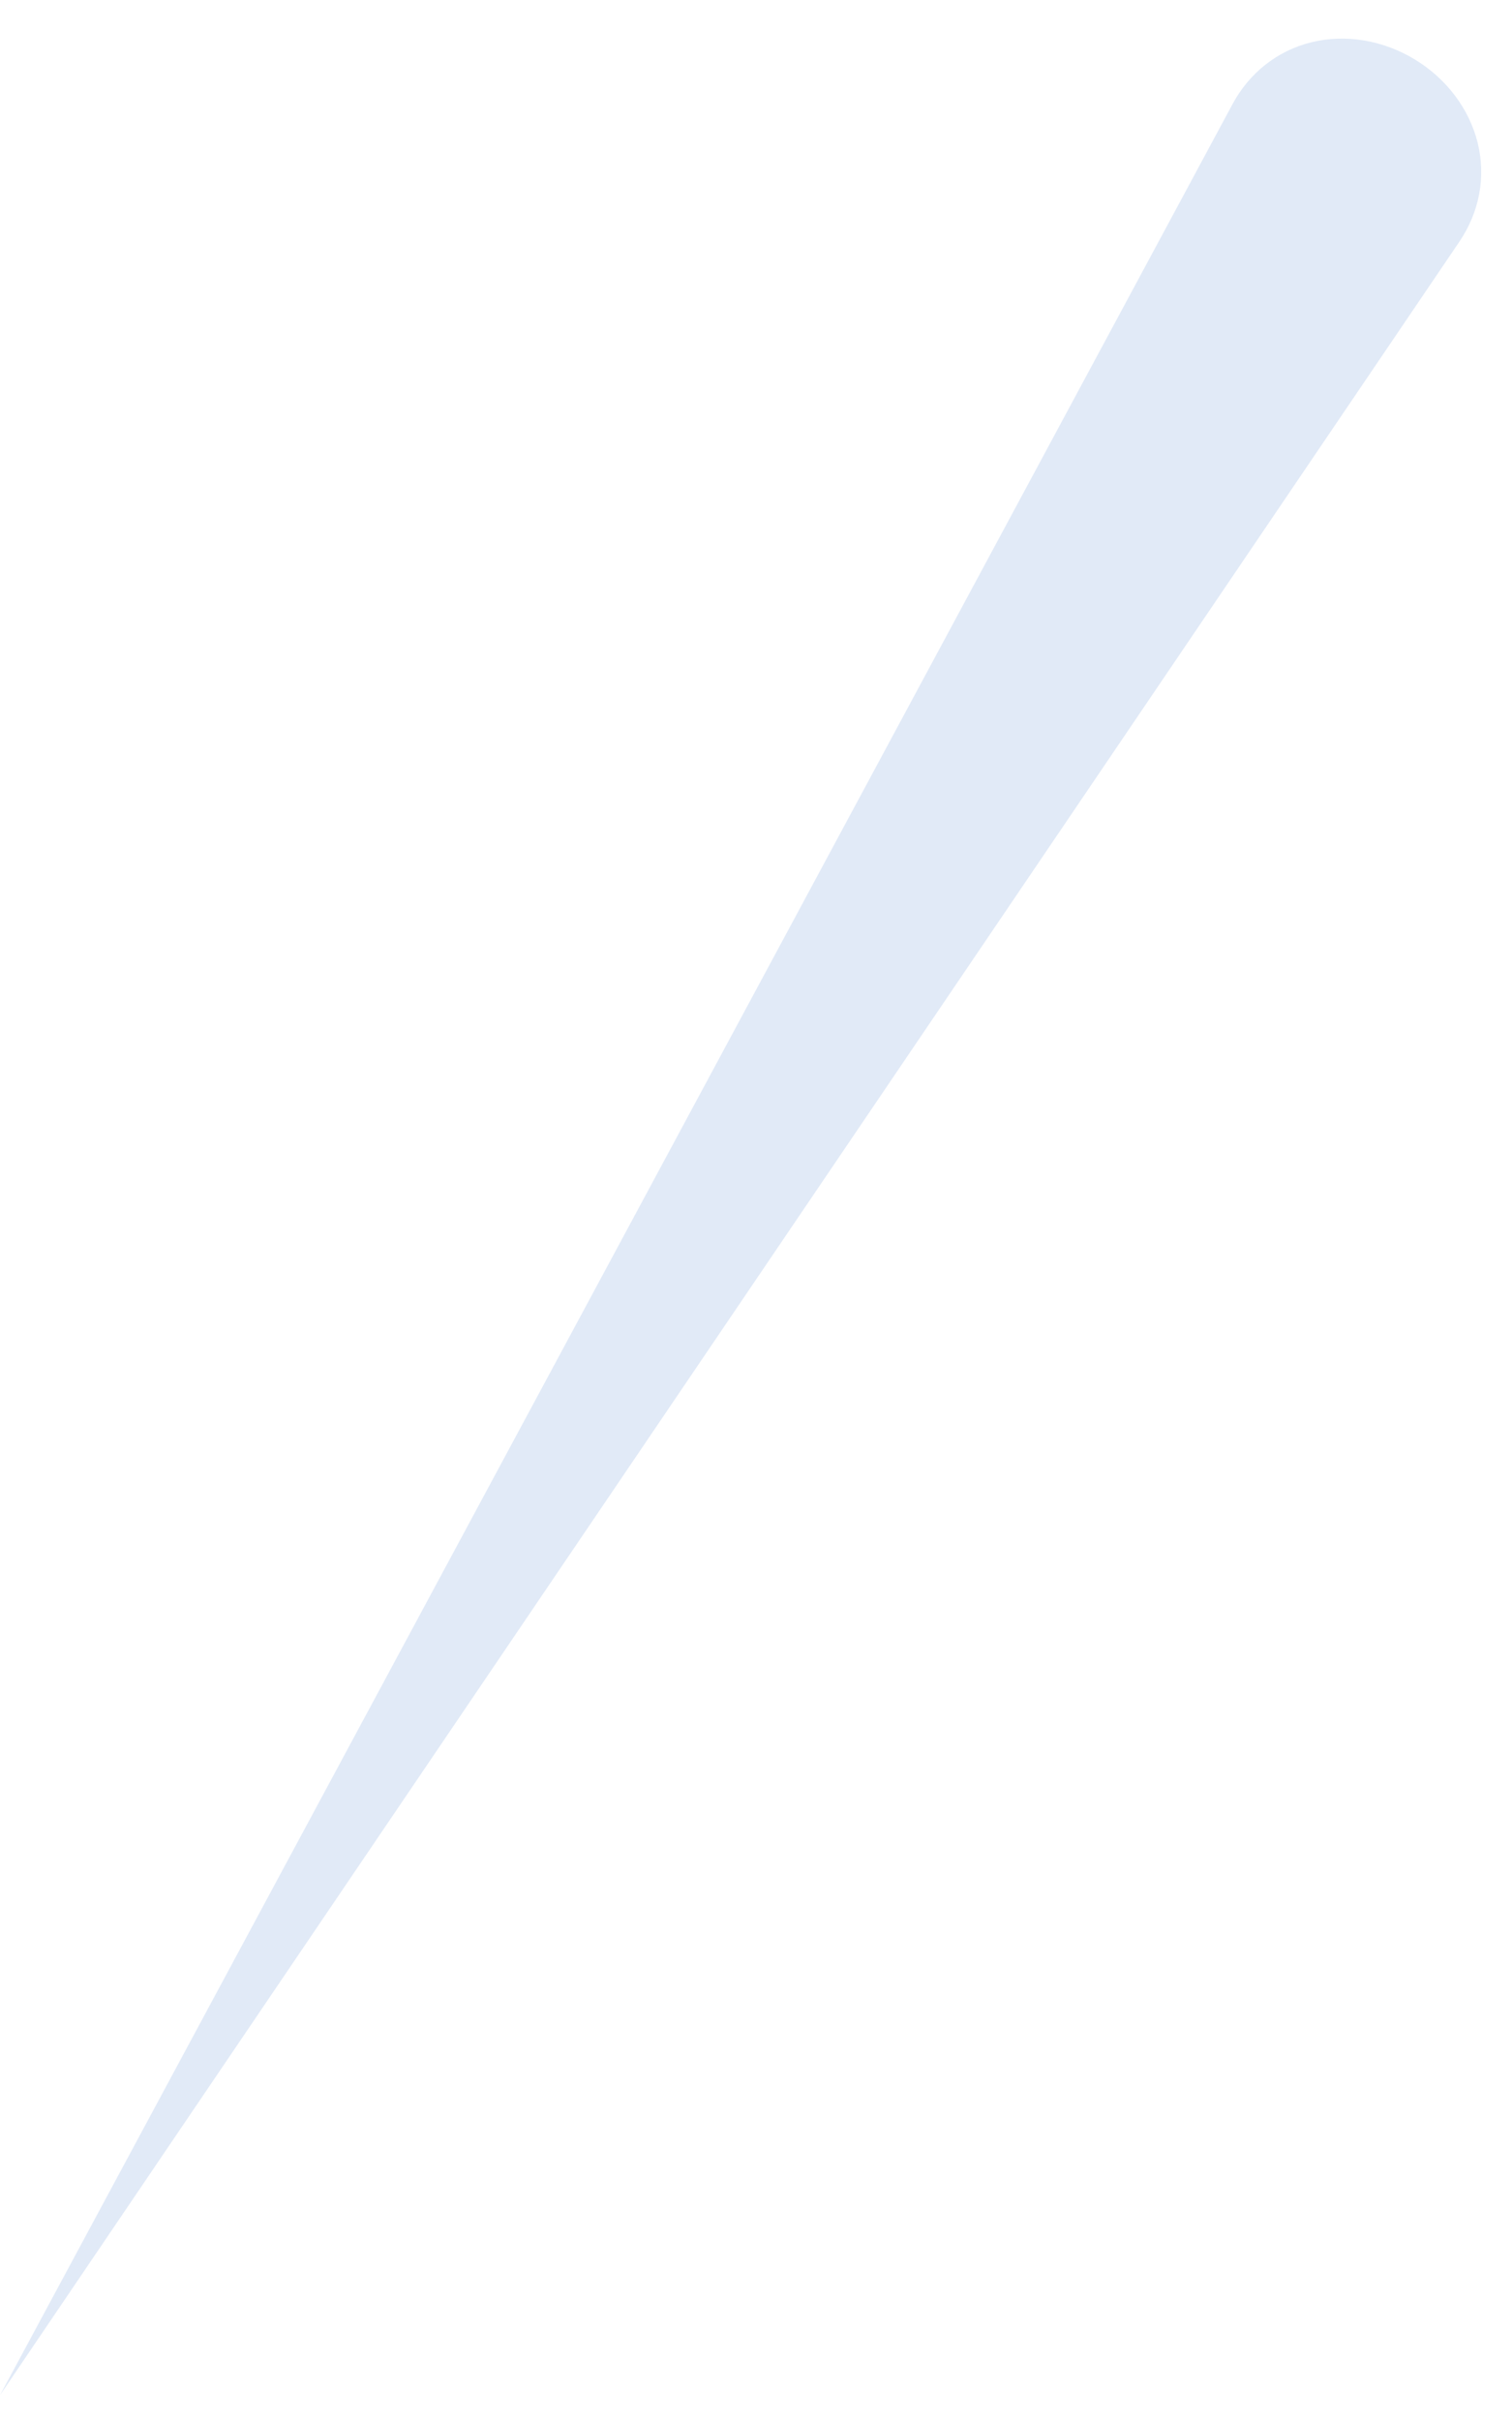 <?xml version="1.0" encoding="utf-8"?>
<svg xmlns="http://www.w3.org/2000/svg" fill="none" height="100%" overflow="visible" preserveAspectRatio="none" style="display: block;" viewBox="0 0 35 56" width="100%">
<path d="M33.783 5.591C34.241 4.916 34.401 4.1 34.206 3.309C34.012 2.518 33.48 1.818 32.748 1.374C32.016 0.93 31.148 0.783 30.358 0.978C29.567 1.171 28.917 1.691 28.531 2.409C28.531 2.409 28.531 2.409 28.531 2.409C28.056 3.293 27.58 4.176 27.105 5.06C18.545 20.965 9.986 36.87 1.427 52.775C0.951 53.658 0.476 54.542 0 55.426C0.563 54.595 1.126 53.764 1.689 52.934C11.824 37.983 21.959 23.033 32.094 8.083C32.657 7.252 33.22 6.421 33.783 5.591Z" fill="#3976CB" fill-opacity="0.15" id="Vector 14"/>
</svg>